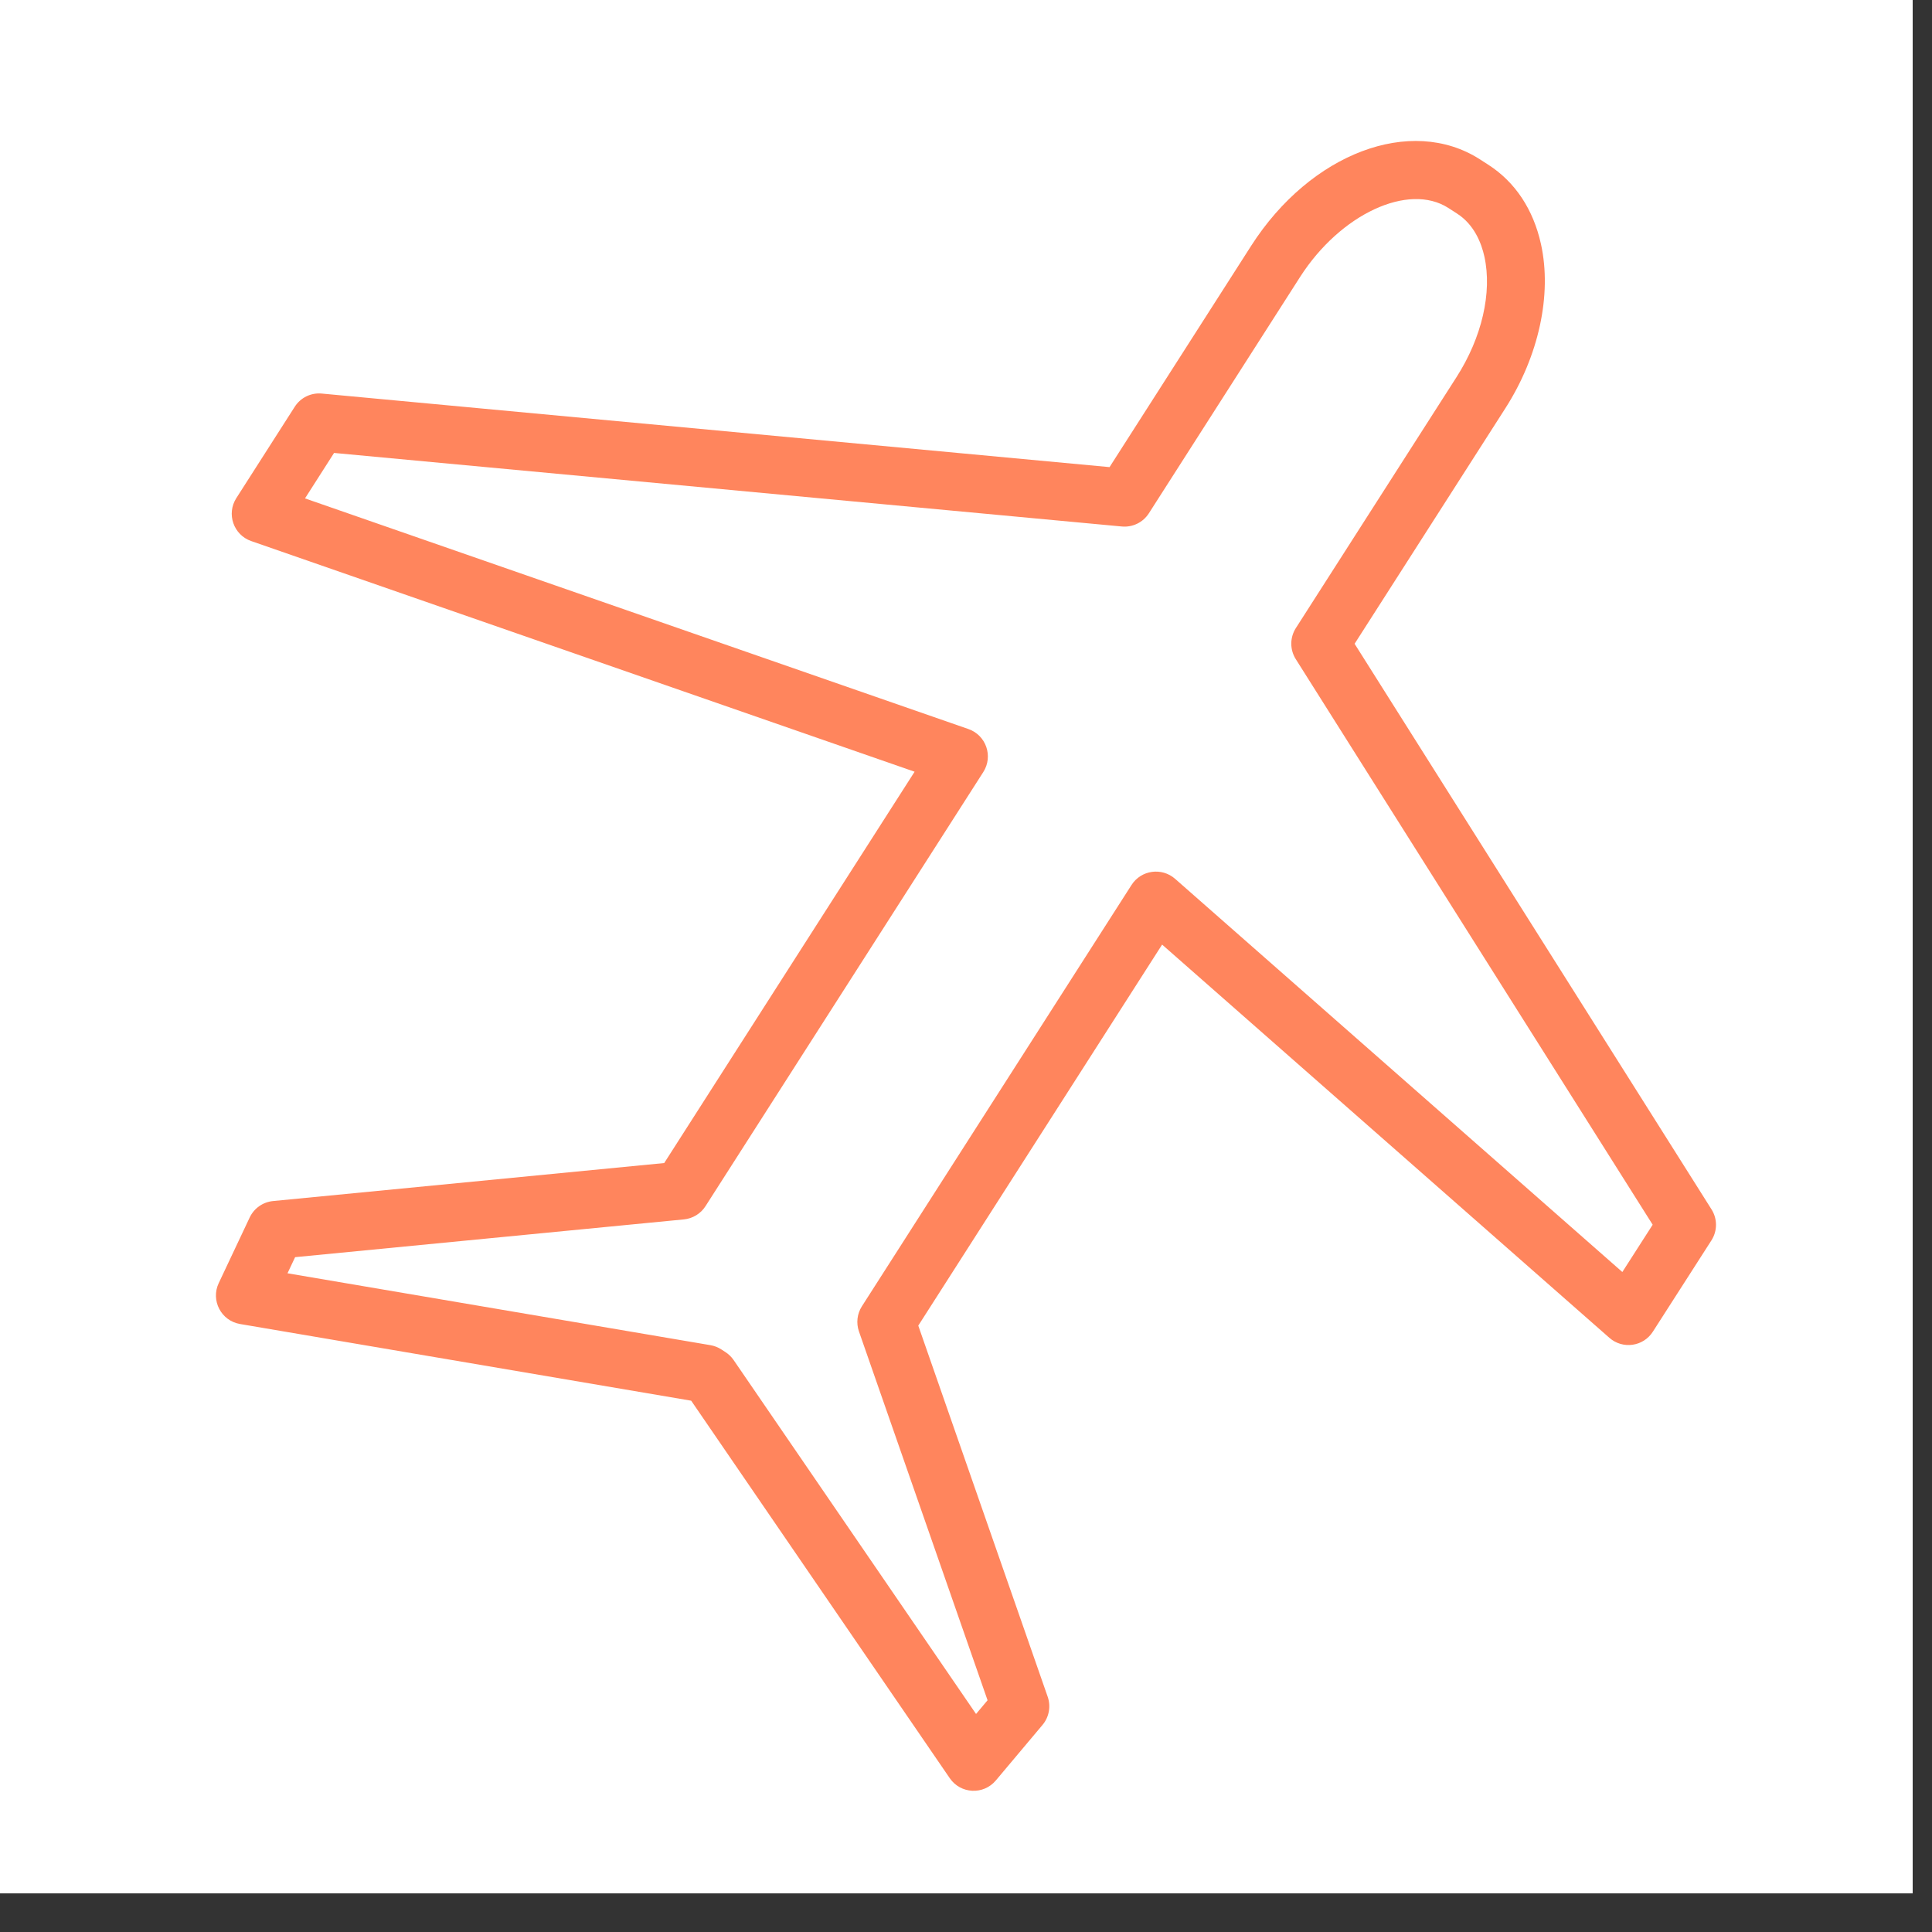 <?xml version="1.0" encoding="UTF-8"?> <svg xmlns="http://www.w3.org/2000/svg" viewBox="1950 2450 100 100" width="100" height="100" data-guides="{&quot;vertical&quot;:[],&quot;horizontal&quot;:[]}"><rect x="1950" y="2450" width="100" height="100" fill="#333333" stroke="none"/><path fill="#ffffff" stroke="none" fill-opacity="1" stroke-width="1" stroke-opacity="1" color="rgb(51, 51, 51)" fill-rule="evenodd" font-size-adjust="none" x="0" y="0" width="100" height="100" rx="50" ry="50" id="tSvg126a1259bd8" title="Rectangle 1" d="M 1949 2448 C 1982.333 2448 2015.667 2448 2049 2448C 2049 2481.333 2049 2514.667 2049 2548C 2015.667 2548 1982.333 2548 1949 2548C 1949 2514.667 1949 2481.333 1949 2448Z"></path><path fill="#ff855d" stroke="#ff855d" fill-opacity="1" stroke-width="0" stroke-opacity="1" color="rgb(51, 51, 51)" fill-rule="evenodd" font-size-adjust="none" id="tSvgfa68f0a8" title="Path 1" d="M 2038.588 2512.597 C 2032.43 2502.839 2026.272 2493.08 2020.114 2483.322C 2022.714 2479.26 2025.315 2475.198 2027.915 2471.136C 2029.646 2468.434 2030.337 2465.259 2029.762 2462.642C 2029.366 2460.838 2028.42 2459.413 2027.024 2458.521C 2026.88 2458.428 2026.736 2458.335 2026.592 2458.242C 2023.028 2455.966 2017.833 2457.93 2014.763 2462.718C 2012.319 2466.538 2009.874 2470.358 2007.43 2474.178C 1993.839 2472.909 1980.248 2471.64 1966.657 2470.371C 1966.097 2470.317 1965.555 2470.582 1965.254 2471.057C 1964.247 2472.632 1963.24 2474.206 1962.233 2475.781C 1961.709 2476.597 1962.087 2477.689 1963.004 2478.006C 1974.449 2481.985 1985.895 2485.965 1997.34 2489.944C 1993.02 2496.696 1988.699 2503.447 1984.379 2510.199C 1977.631 2510.855 1970.882 2511.51 1964.134 2512.166C 1963.608 2512.217 1963.148 2512.541 1962.923 2513.019C 1962.389 2514.15 1961.856 2515.281 1961.322 2516.412C 1960.896 2517.31 1961.447 2518.366 1962.427 2518.531C 1970.21 2519.854 1977.993 2521.177 1985.776 2522.5C 1990.237 2529.013 1994.698 2535.525 1999.159 2542.038C 1999.719 2542.858 2000.907 2542.917 2001.545 2542.155C 2002.35 2541.197 2003.155 2540.24 2003.96 2539.282C 2004.3 2538.877 2004.402 2538.323 2004.228 2537.823C 2001.995 2531.42 1999.763 2525.017 1997.53 2518.614C 2001.737 2512.04 2005.944 2505.466 2010.151 2498.892C 2017.867 2505.676 2025.583 2512.459 2033.299 2519.243C 2033.988 2519.852 2035.057 2519.702 2035.552 2518.927C 2036.561 2517.354 2037.571 2515.78 2038.58 2514.207C 2038.897 2513.717 2038.899 2513.089 2038.588 2512.597ZM 2033.972 2515.839 C 2026.255 2509.055 2018.539 2502.271 2010.822 2495.487C 2010.131 2494.882 2009.064 2495.032 2008.568 2495.805C 2003.916 2503.074 1999.264 2510.344 1994.612 2517.613C 1994.364 2518.001 1994.308 2518.48 1994.459 2518.915C 1996.678 2525.279 1998.897 2531.642 2001.116 2538.006C 2000.917 2538.242 2000.719 2538.479 2000.52 2538.715C 1996.338 2532.609 1992.155 2526.503 1987.973 2520.397C 1987.86 2520.232 1987.716 2520.092 1987.548 2519.983C 1987.476 2519.937 1987.405 2519.89 1987.333 2519.844C 1987.162 2519.734 1986.972 2519.66 1986.772 2519.626C 1979.475 2518.386 1972.178 2517.145 1964.881 2515.905C 1965.012 2515.627 1965.144 2515.349 1965.275 2515.071C 1971.983 2514.419 1978.69 2513.768 1985.398 2513.116C 1985.856 2513.071 1986.269 2512.819 1986.517 2512.431C 1991.31 2504.941 1996.102 2497.451 2000.895 2489.961C 2001.418 2489.144 2001.04 2488.053 2000.124 2487.735C 1988.678 2483.756 1977.233 2479.776 1965.787 2475.797C 1966.288 2475.013 1966.79 2474.228 1967.291 2473.444C 1980.882 2474.713 1994.473 2475.982 2008.064 2477.251C 2008.623 2477.304 2009.165 2477.04 2009.467 2476.566C 2012.075 2472.49 2014.683 2468.413 2017.291 2464.337C 2019.381 2461.076 2022.902 2459.443 2024.963 2460.762C 2025.113 2460.859 2025.262 2460.955 2025.412 2461.052C 2026.306 2461.623 2026.678 2462.582 2026.833 2463.286C 2027.241 2465.142 2026.701 2467.472 2025.39 2469.518C 2022.618 2473.848 2019.846 2478.178 2017.074 2482.508C 2016.76 2482.998 2016.758 2483.625 2017.069 2484.117C 2023.227 2493.875 2029.384 2503.633 2035.542 2513.391C 2035.019 2514.207 2034.495 2515.023 2033.972 2515.839Z"></path><defs></defs></svg> 